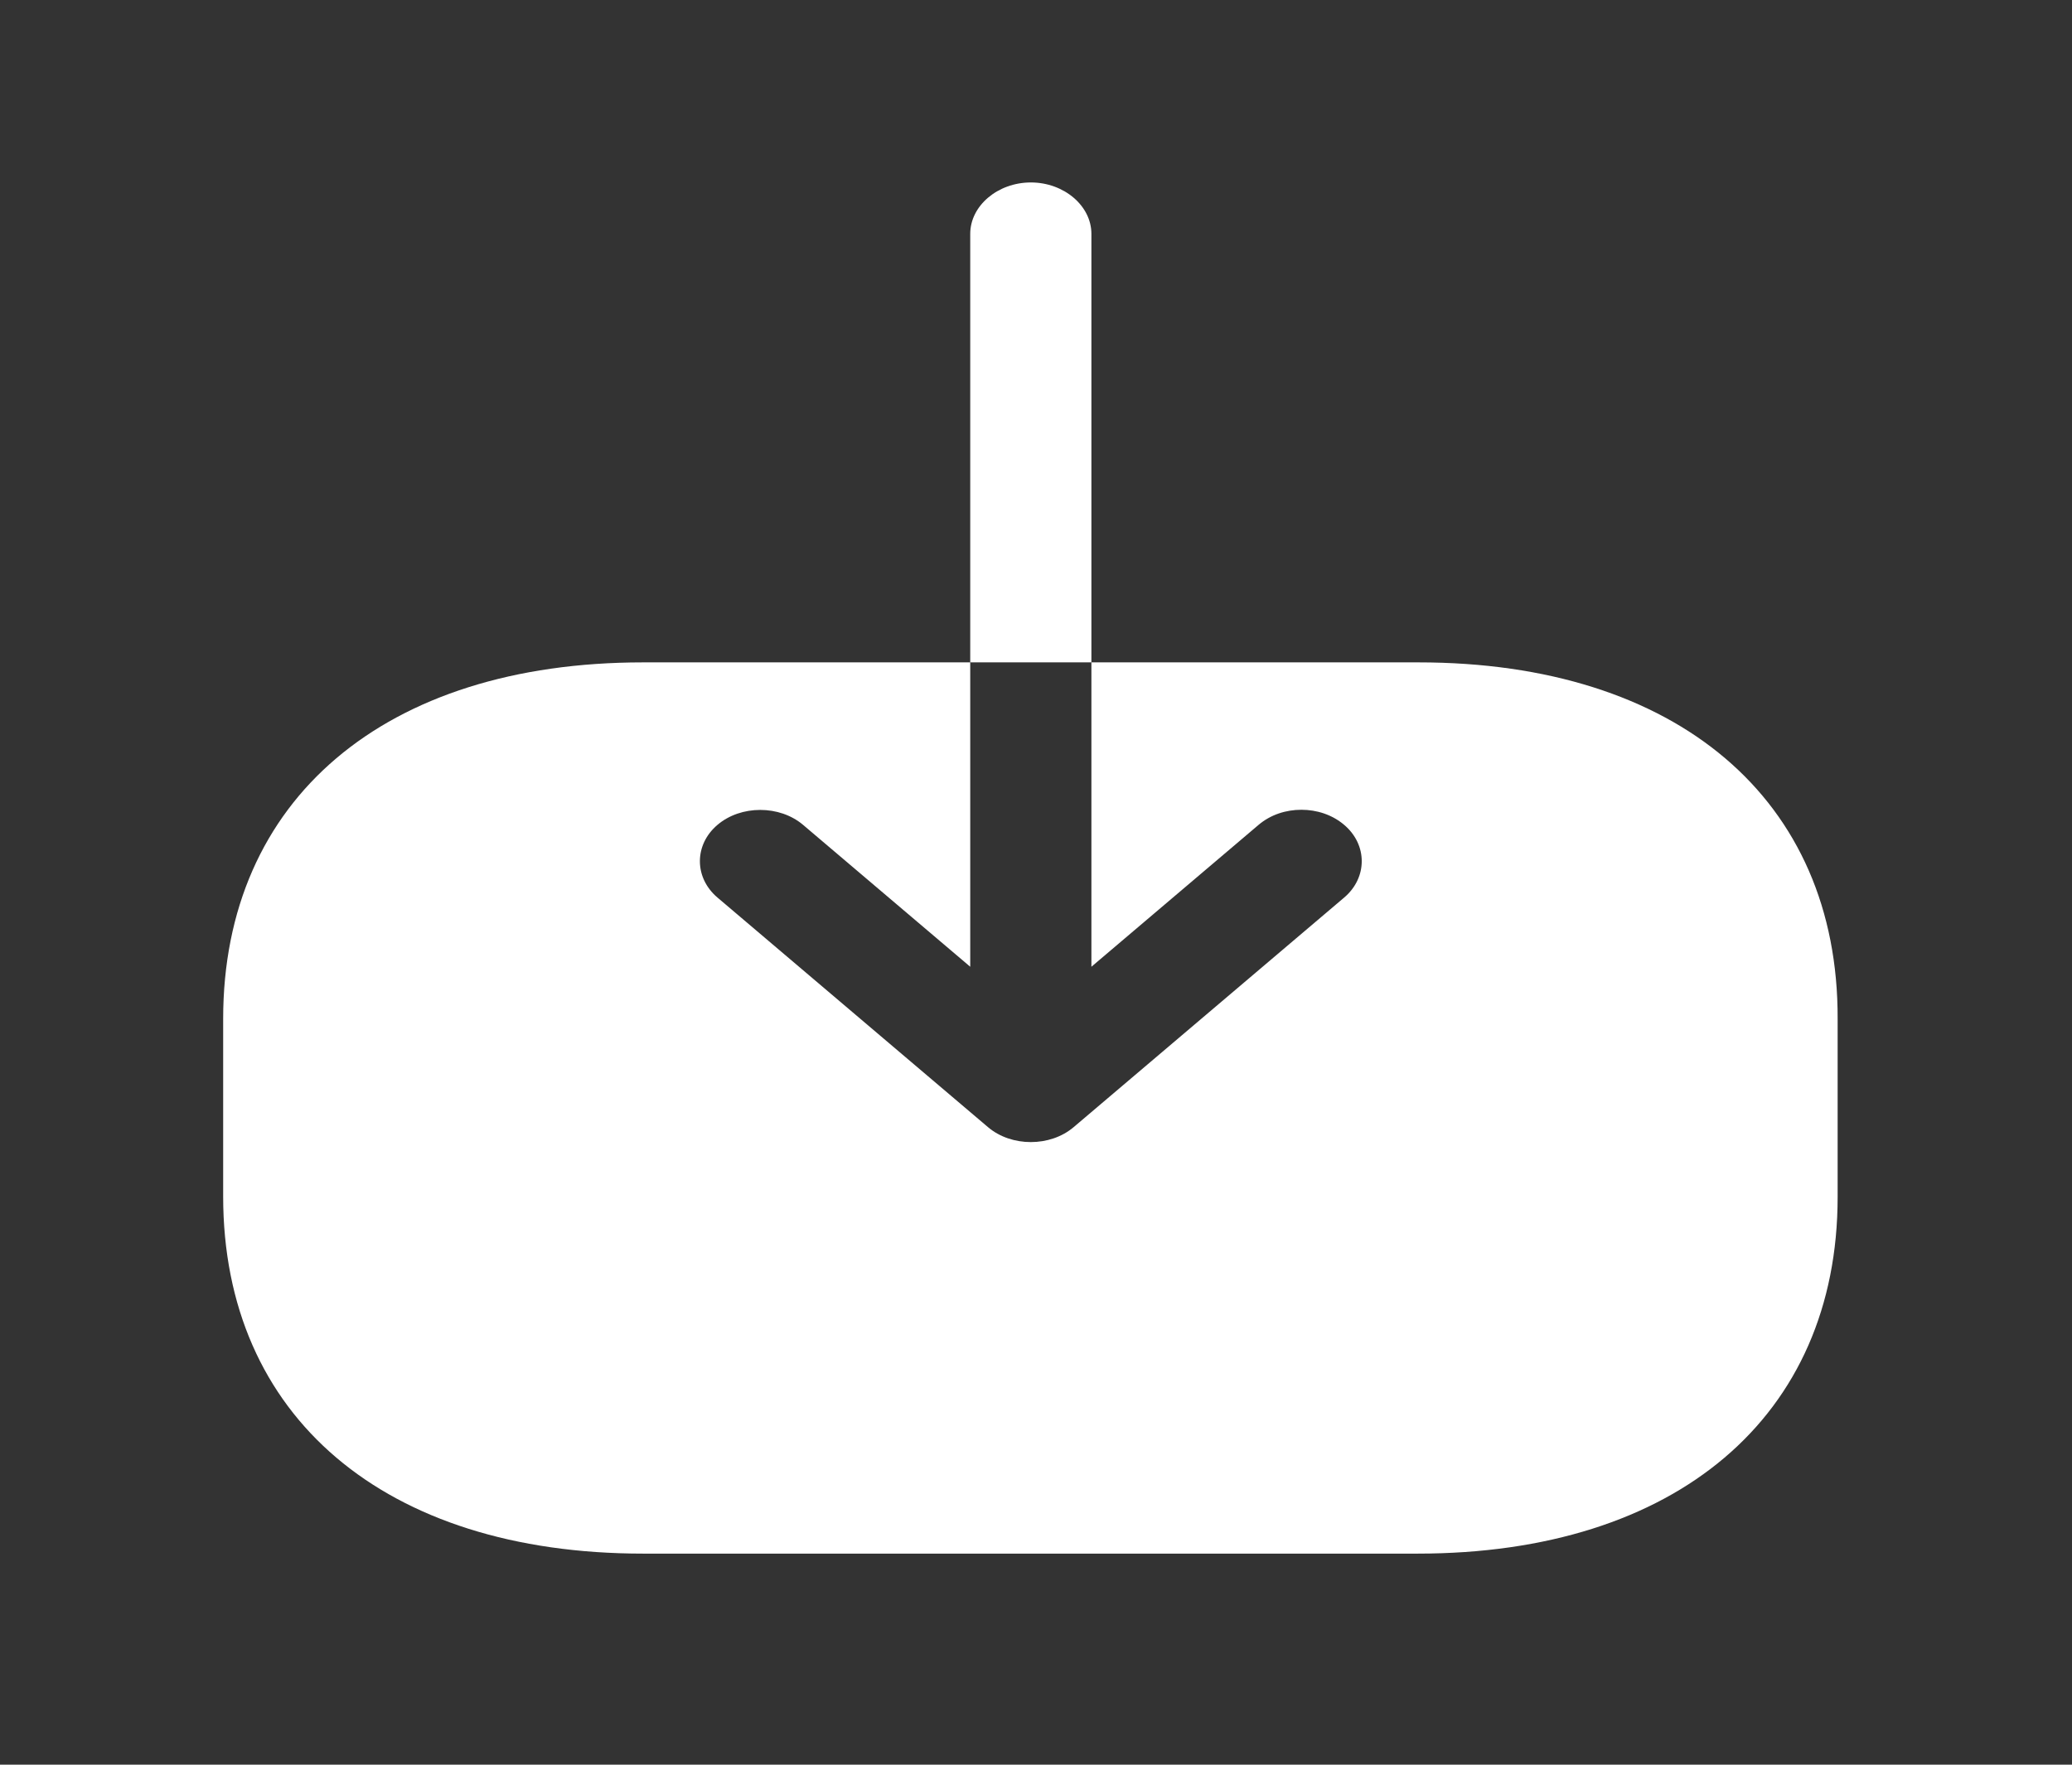<svg width="27" height="23" viewBox="0 0 27 23" fill="none" xmlns="http://www.w3.org/2000/svg">
<rect x="0" y="0" width="27" height="23" fill="#333333" stroke="none"/>
<g id="vuesax/bold/import">
<g id="vuesax/bold/import_2">
<g id="import">
<path id="Vector" d="M18.484 8.633H14.222V12.6L16.4 10.751C16.558 10.617 16.758 10.554 16.958 10.554C17.158 10.554 17.358 10.617 17.516 10.751C17.821 11.01 17.821 11.439 17.516 11.698L13.99 14.691C13.685 14.95 13.18 14.95 12.875 14.691L9.349 11.698C9.044 11.439 9.044 11.01 9.349 10.751C9.654 10.491 10.159 10.491 10.465 10.751L12.643 12.6V8.633H8.381C5.013 8.633 2.908 10.42 2.908 13.279V15.594C2.908 18.462 5.013 20.249 8.381 20.249H18.473C21.841 20.249 23.946 18.462 23.946 15.602V13.279C23.956 10.42 21.852 8.633 18.484 8.633Z" fill="white"/>
<path id="Vector_2" d="M14.222 3.048C14.222 2.682 13.864 2.378 13.433 2.378C13.001 2.378 12.643 2.682 12.643 3.048V8.633H14.222V3.048Z" fill="white"/>
</g>
</g>
</g>
</svg>
